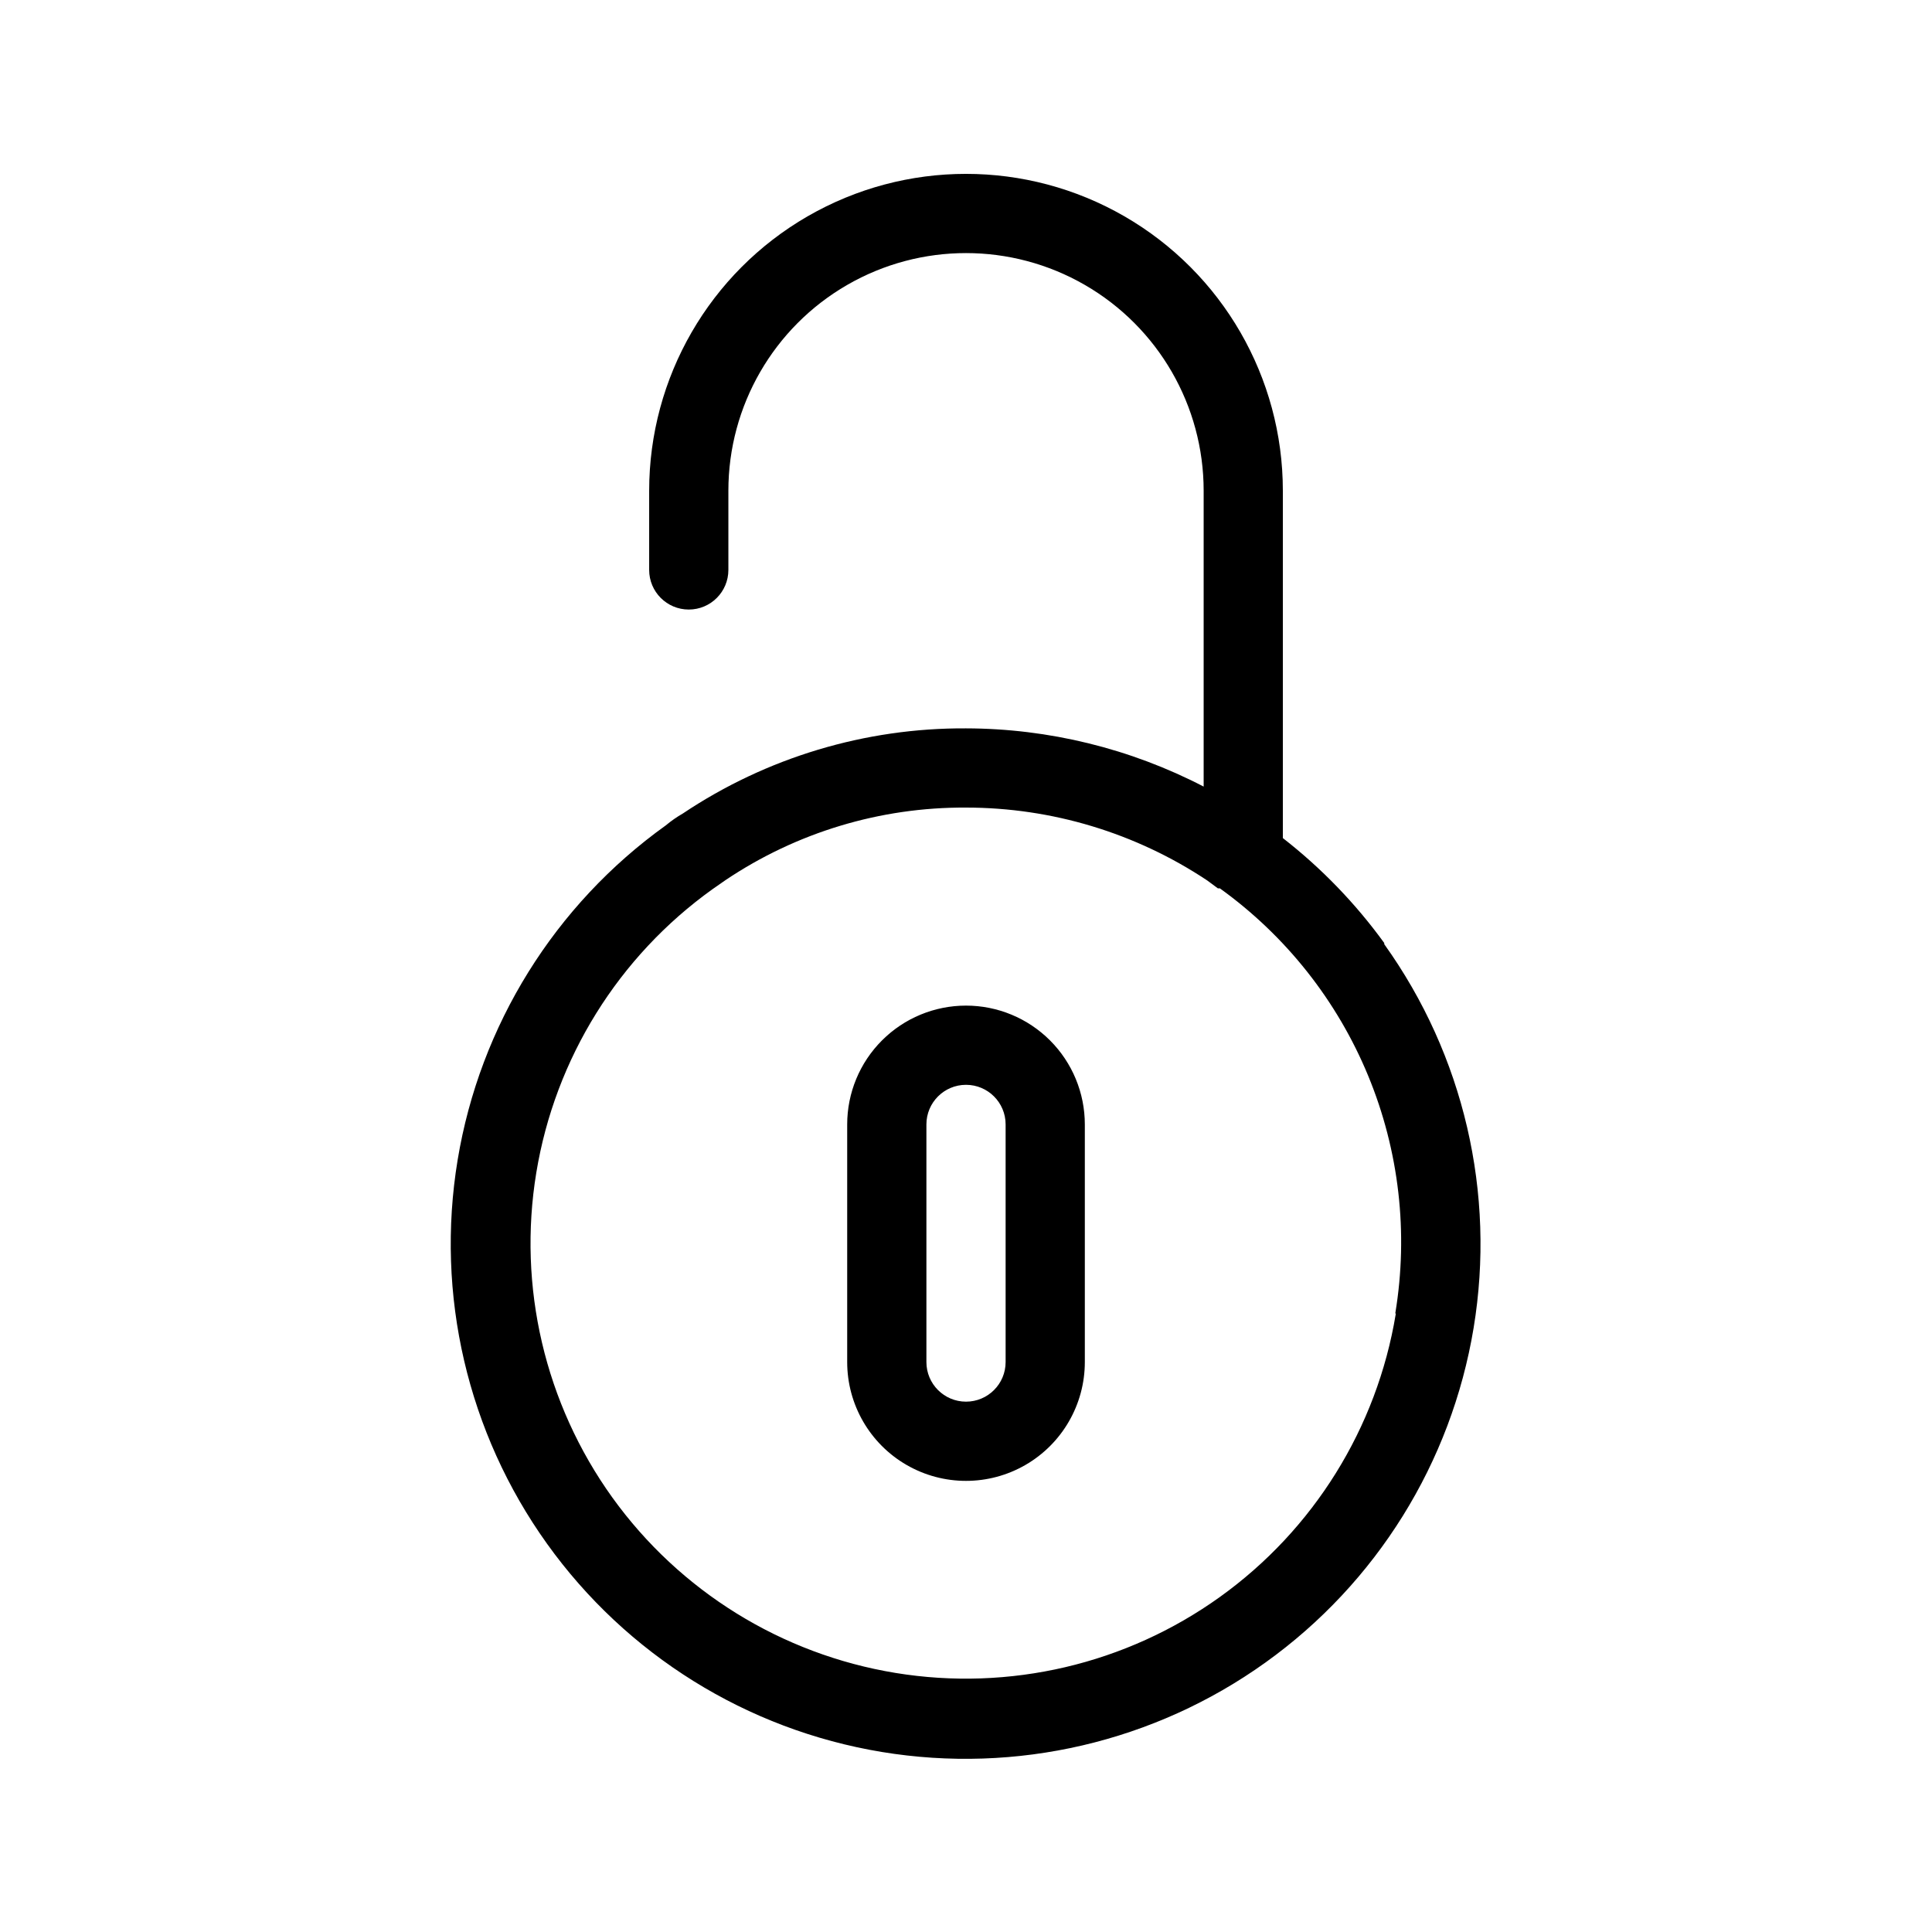 <?xml version="1.0" encoding="UTF-8"?>
<!-- Uploaded to: ICON Repo, www.iconrepo.com, Generator: ICON Repo Mixer Tools -->
<svg fill="#000000" width="800px" height="800px" version="1.1" viewBox="144 144 512 512" xmlns="http://www.w3.org/2000/svg">
 <path d="m510.84 393.91c-7.602-10.488-16.648-19.852-26.871-27.812v-92.051c0-30-16.004-57.719-41.98-72.719-25.98-15-57.988-15-83.969 0s-41.984 42.719-41.984 72.719v20.992c0 5.797 4.699 10.496 10.496 10.496s10.496-4.699 10.496-10.496v-20.992c0-22.5 12.004-43.289 31.488-54.539s43.488-11.25 62.977 0c19.484 11.25 31.488 32.039 31.488 54.539v78.406c-19.465-10.09-41.055-15.383-62.977-15.43-26.711-0.148-52.852 7.711-75.047 22.566-1.594 0.914-3.106 1.969-4.516 3.148-29.418 21.07-49.262 52.969-55.164 88.672-5.902 35.699 2.621 72.285 23.691 101.7 21.07 29.422 52.965 49.266 88.668 55.172 35.703 5.902 72.289-2.617 101.71-23.688 29.422-21.066 49.27-52.961 55.176-88.664 5.906-35.699-2.613-72.285-23.68-101.71zm3.043 98.348c-4.992 30.176-21.758 57.141-46.613 74.965-24.855 17.828-55.77 25.062-85.953 20.121-30.184-4.945-57.176-21.664-75.043-46.488-17.879-24.895-25.125-55.875-20.145-86.113 4.981-30.242 21.781-57.262 46.699-75.105l3.465-2.414c18.832-12.645 41.027-19.336 63.711-19.207 22.742 0 44.98 6.719 63.918 19.312l2.832 2.098h0.527c17.465 12.562 31.07 29.75 39.285 49.633 8.215 19.879 10.715 41.66 7.215 62.887zm-113.88-81.762c-8.352 0-16.363 3.316-22.266 9.223-5.906 5.902-9.223 13.914-9.223 22.266v62.977-0.004c0 11.25 6 21.645 15.742 27.27 9.742 5.625 21.746 5.625 31.488 0 9.742-5.625 15.746-16.02 15.746-27.27v-62.973c0-8.352-3.32-16.363-9.223-22.266-5.906-5.906-13.914-9.223-22.266-9.223zm10.496 94.465v-0.004c0 5.797-4.699 10.496-10.496 10.496s-10.496-4.699-10.496-10.496v-62.973c0-5.797 4.699-10.496 10.496-10.496s10.496 4.699 10.496 10.496z"/>
</svg>